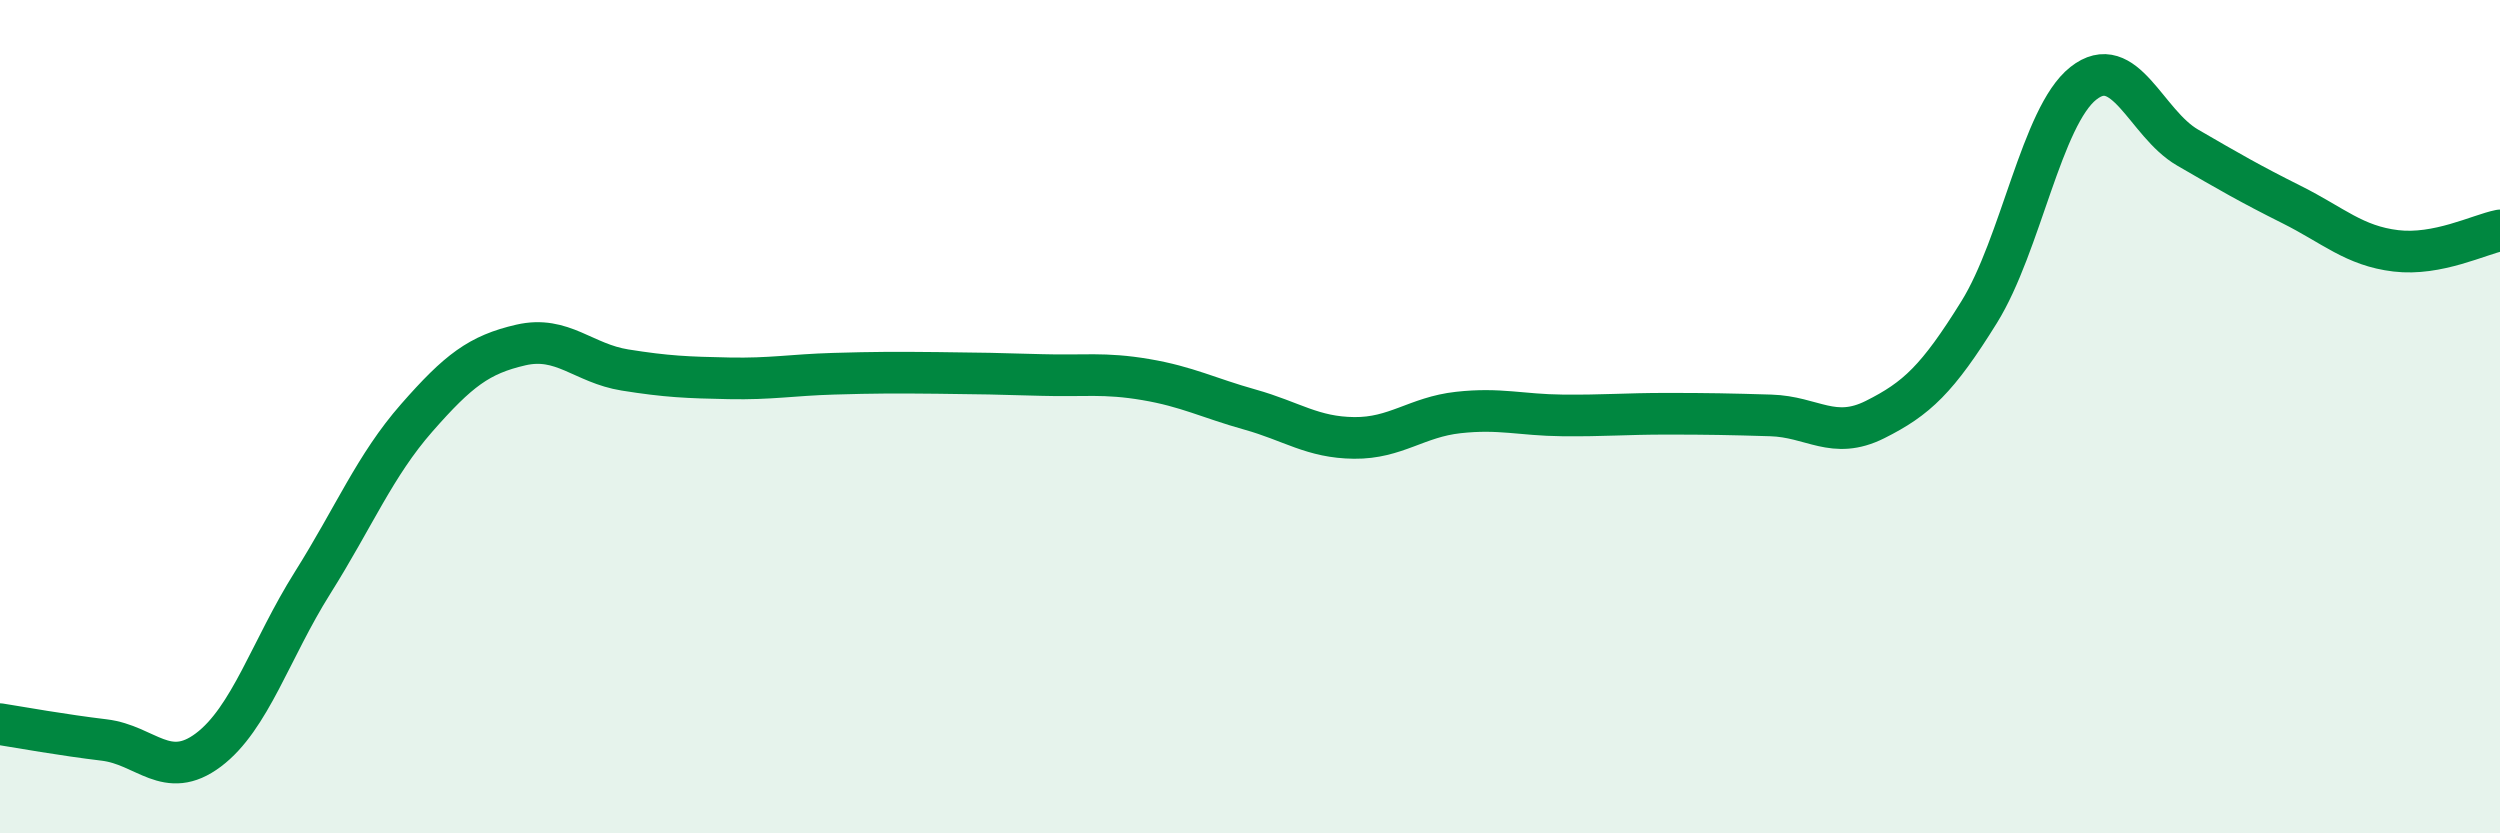 
    <svg width="60" height="20" viewBox="0 0 60 20" xmlns="http://www.w3.org/2000/svg">
      <path
        d="M 0,17.38 C 0.5,17.46 1.5,17.64 2.5,17.76 C 3.5,17.88 4,18.75 5,18 C 6,17.25 6.5,15.58 7.5,13.99 C 8.5,12.4 9,11.17 10,10.03 C 11,8.89 11.5,8.51 12.5,8.28 C 13.5,8.05 14,8.72 15,8.88 C 16,9.04 16.5,9.06 17.5,9.08 C 18.5,9.1 19,9 20,8.97 C 21,8.94 21.5,8.94 22.5,8.95 C 23.5,8.96 24,8.97 25,9 C 26,9.03 26.5,8.94 27.5,9.11 C 28.5,9.28 29,9.55 30,9.83 C 31,10.11 31.5,10.5 32.5,10.51 C 33.5,10.52 34,10.01 35,9.9 C 36,9.79 36.5,9.96 37.5,9.97 C 38.5,9.98 39,9.93 40,9.93 C 41,9.93 41.5,9.94 42.5,9.97 C 43.5,10 44,10.57 45,10.07 C 46,9.57 46.5,9.1 47.5,7.49 C 48.5,5.88 49,2.79 50,2 C 51,1.21 51.5,2.96 52.5,3.54 C 53.5,4.12 54,4.41 55,4.91 C 56,5.41 56.5,5.9 57.5,6.02 C 58.5,6.14 59.5,5.63 60,5.53L60 20L0 20Z"
        fill="#008740"
        opacity="0.1"
        stroke-linecap="round"
        stroke-linejoin="round"
      />
      <path
        d="M 0,17.38 C 0.5,17.46 1.5,17.64 2.5,17.76 C 3.5,17.88 4,18.75 5,18 C 6,17.25 6.5,15.58 7.5,13.99 C 8.5,12.4 9,11.17 10,10.03 C 11,8.89 11.5,8.51 12.5,8.28 C 13.5,8.05 14,8.72 15,8.88 C 16,9.04 16.5,9.06 17.5,9.08 C 18.5,9.1 19,9 20,8.97 C 21,8.94 21.5,8.94 22.5,8.95 C 23.5,8.96 24,8.97 25,9 C 26,9.03 26.5,8.94 27.5,9.11 C 28.5,9.28 29,9.55 30,9.83 C 31,10.11 31.5,10.5 32.5,10.51 C 33.5,10.52 34,10.01 35,9.9 C 36,9.79 36.5,9.96 37.5,9.97 C 38.5,9.98 39,9.93 40,9.93 C 41,9.93 41.5,9.94 42.5,9.97 C 43.5,10 44,10.57 45,10.07 C 46,9.57 46.5,9.1 47.5,7.49 C 48.5,5.88 49,2.79 50,2 C 51,1.21 51.5,2.96 52.5,3.54 C 53.5,4.12 54,4.41 55,4.91 C 56,5.41 56.5,5.9 57.5,6.02 C 58.5,6.14 59.5,5.63 60,5.53"
        stroke="#008740"
        stroke-width="1"
        fill="none"
        stroke-linecap="round"
        stroke-linejoin="round"
      />
    </svg>
  